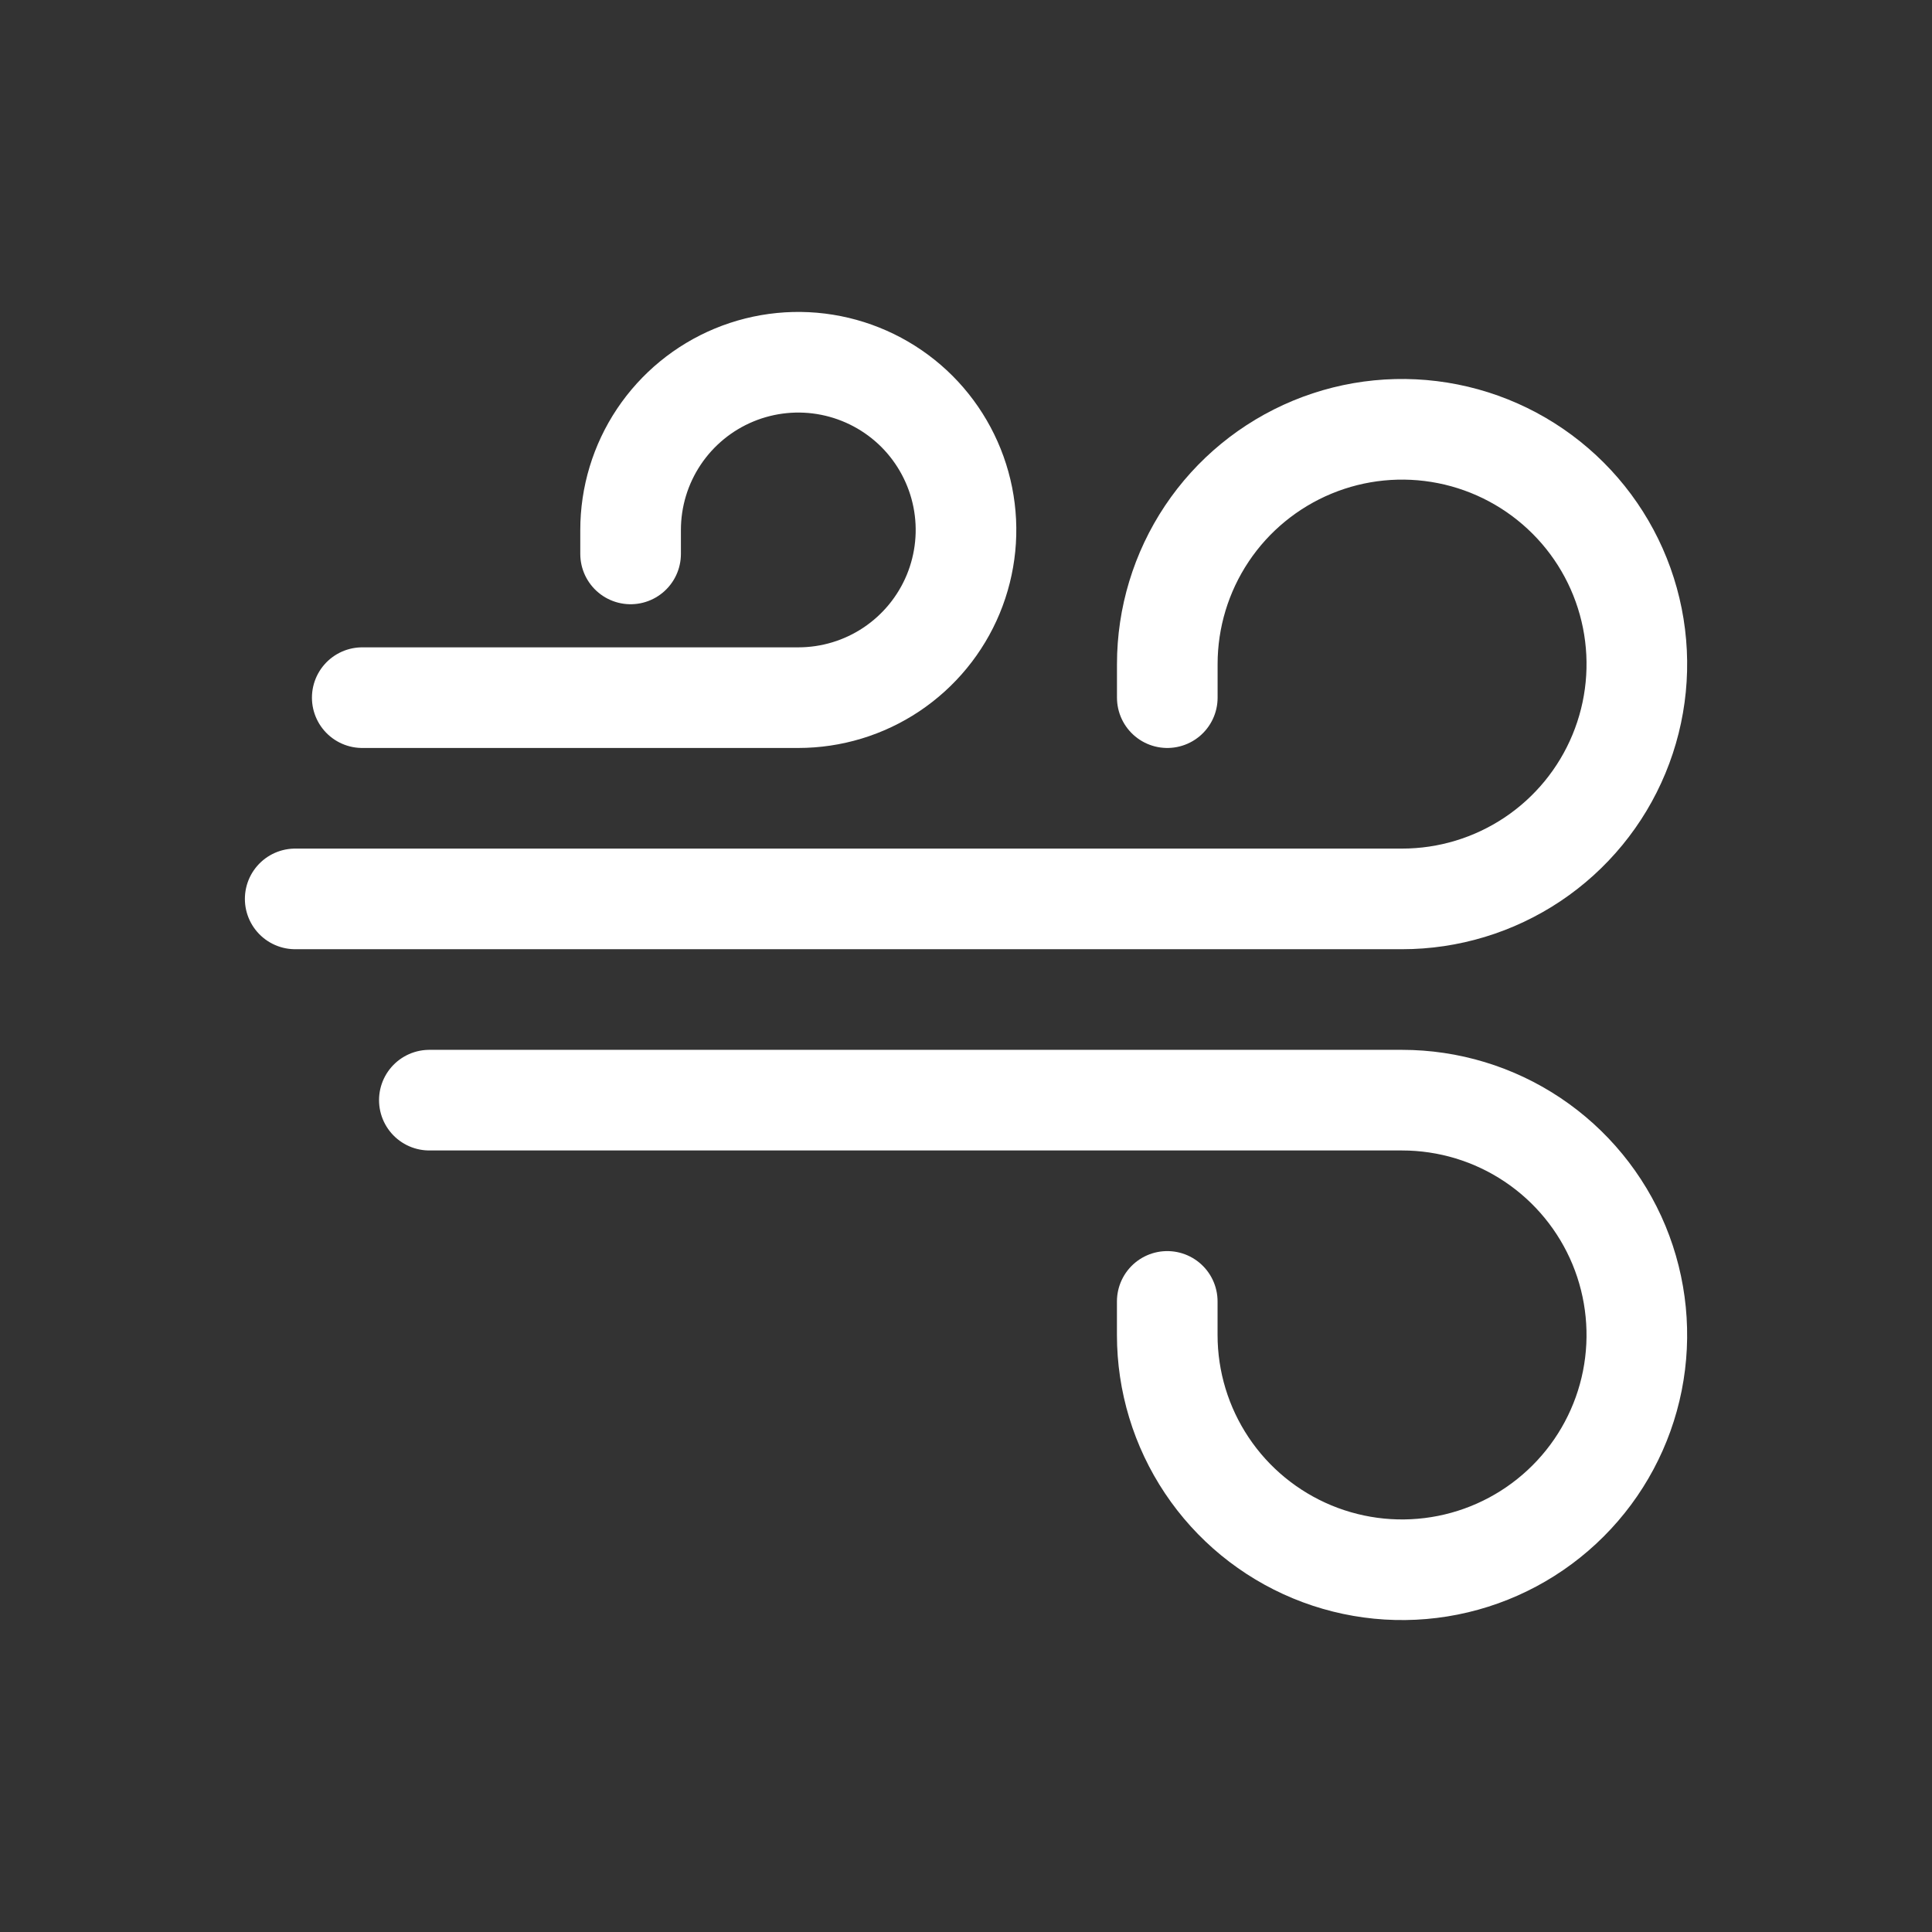 <svg width="48" height="48" viewBox="0 0 48 48" fill="none" xmlns="http://www.w3.org/2000/svg">
<rect x="0" y="0" width="48" height="48" fill="#333333" stroke="none"/>
<path d="M9 17.333H19.833C20.657 17.333 21.463 17.089 22.148 16.631C22.833 16.173 23.367 15.523 23.683 14.761C23.998 14 24.081 13.162 23.92 12.354C23.759 11.546 23.362 10.803 22.78 10.22C22.197 9.638 21.454 9.241 20.646 9.08C19.838 8.919 19 9.002 18.239 9.317C17.477 9.633 16.827 10.167 16.369 10.852C15.911 11.537 15.667 12.343 15.667 13.167V13.762M10.667 27.333H34.833C35.987 27.333 37.115 27.675 38.074 28.316C39.033 28.957 39.781 29.868 40.223 30.934C40.664 32 40.78 33.173 40.555 34.305C40.33 35.436 39.774 36.476 38.958 37.291C38.142 38.107 37.103 38.663 35.971 38.888C34.84 39.113 33.667 38.998 32.601 38.556C31.535 38.114 30.624 37.367 29.983 36.407C29.342 35.448 29 34.32 29 33.167V32.333" stroke="white" stroke-width="2.5" stroke-linecap="round"/>
<path d="M7.334 22.333H34.834C35.988 22.333 37.115 21.991 38.075 21.35C39.034 20.709 39.782 19.798 40.223 18.732C40.665 17.666 40.78 16.493 40.555 15.361C40.33 14.23 39.775 13.19 38.959 12.375C38.143 11.559 37.104 11.003 35.972 10.778C34.84 10.553 33.668 10.668 32.602 11.11C31.536 11.552 30.625 12.299 29.984 13.258C29.343 14.218 29.001 15.346 29.001 16.499V17.333" stroke="white" stroke-width="2.5" stroke-linecap="round"/>
</svg>
